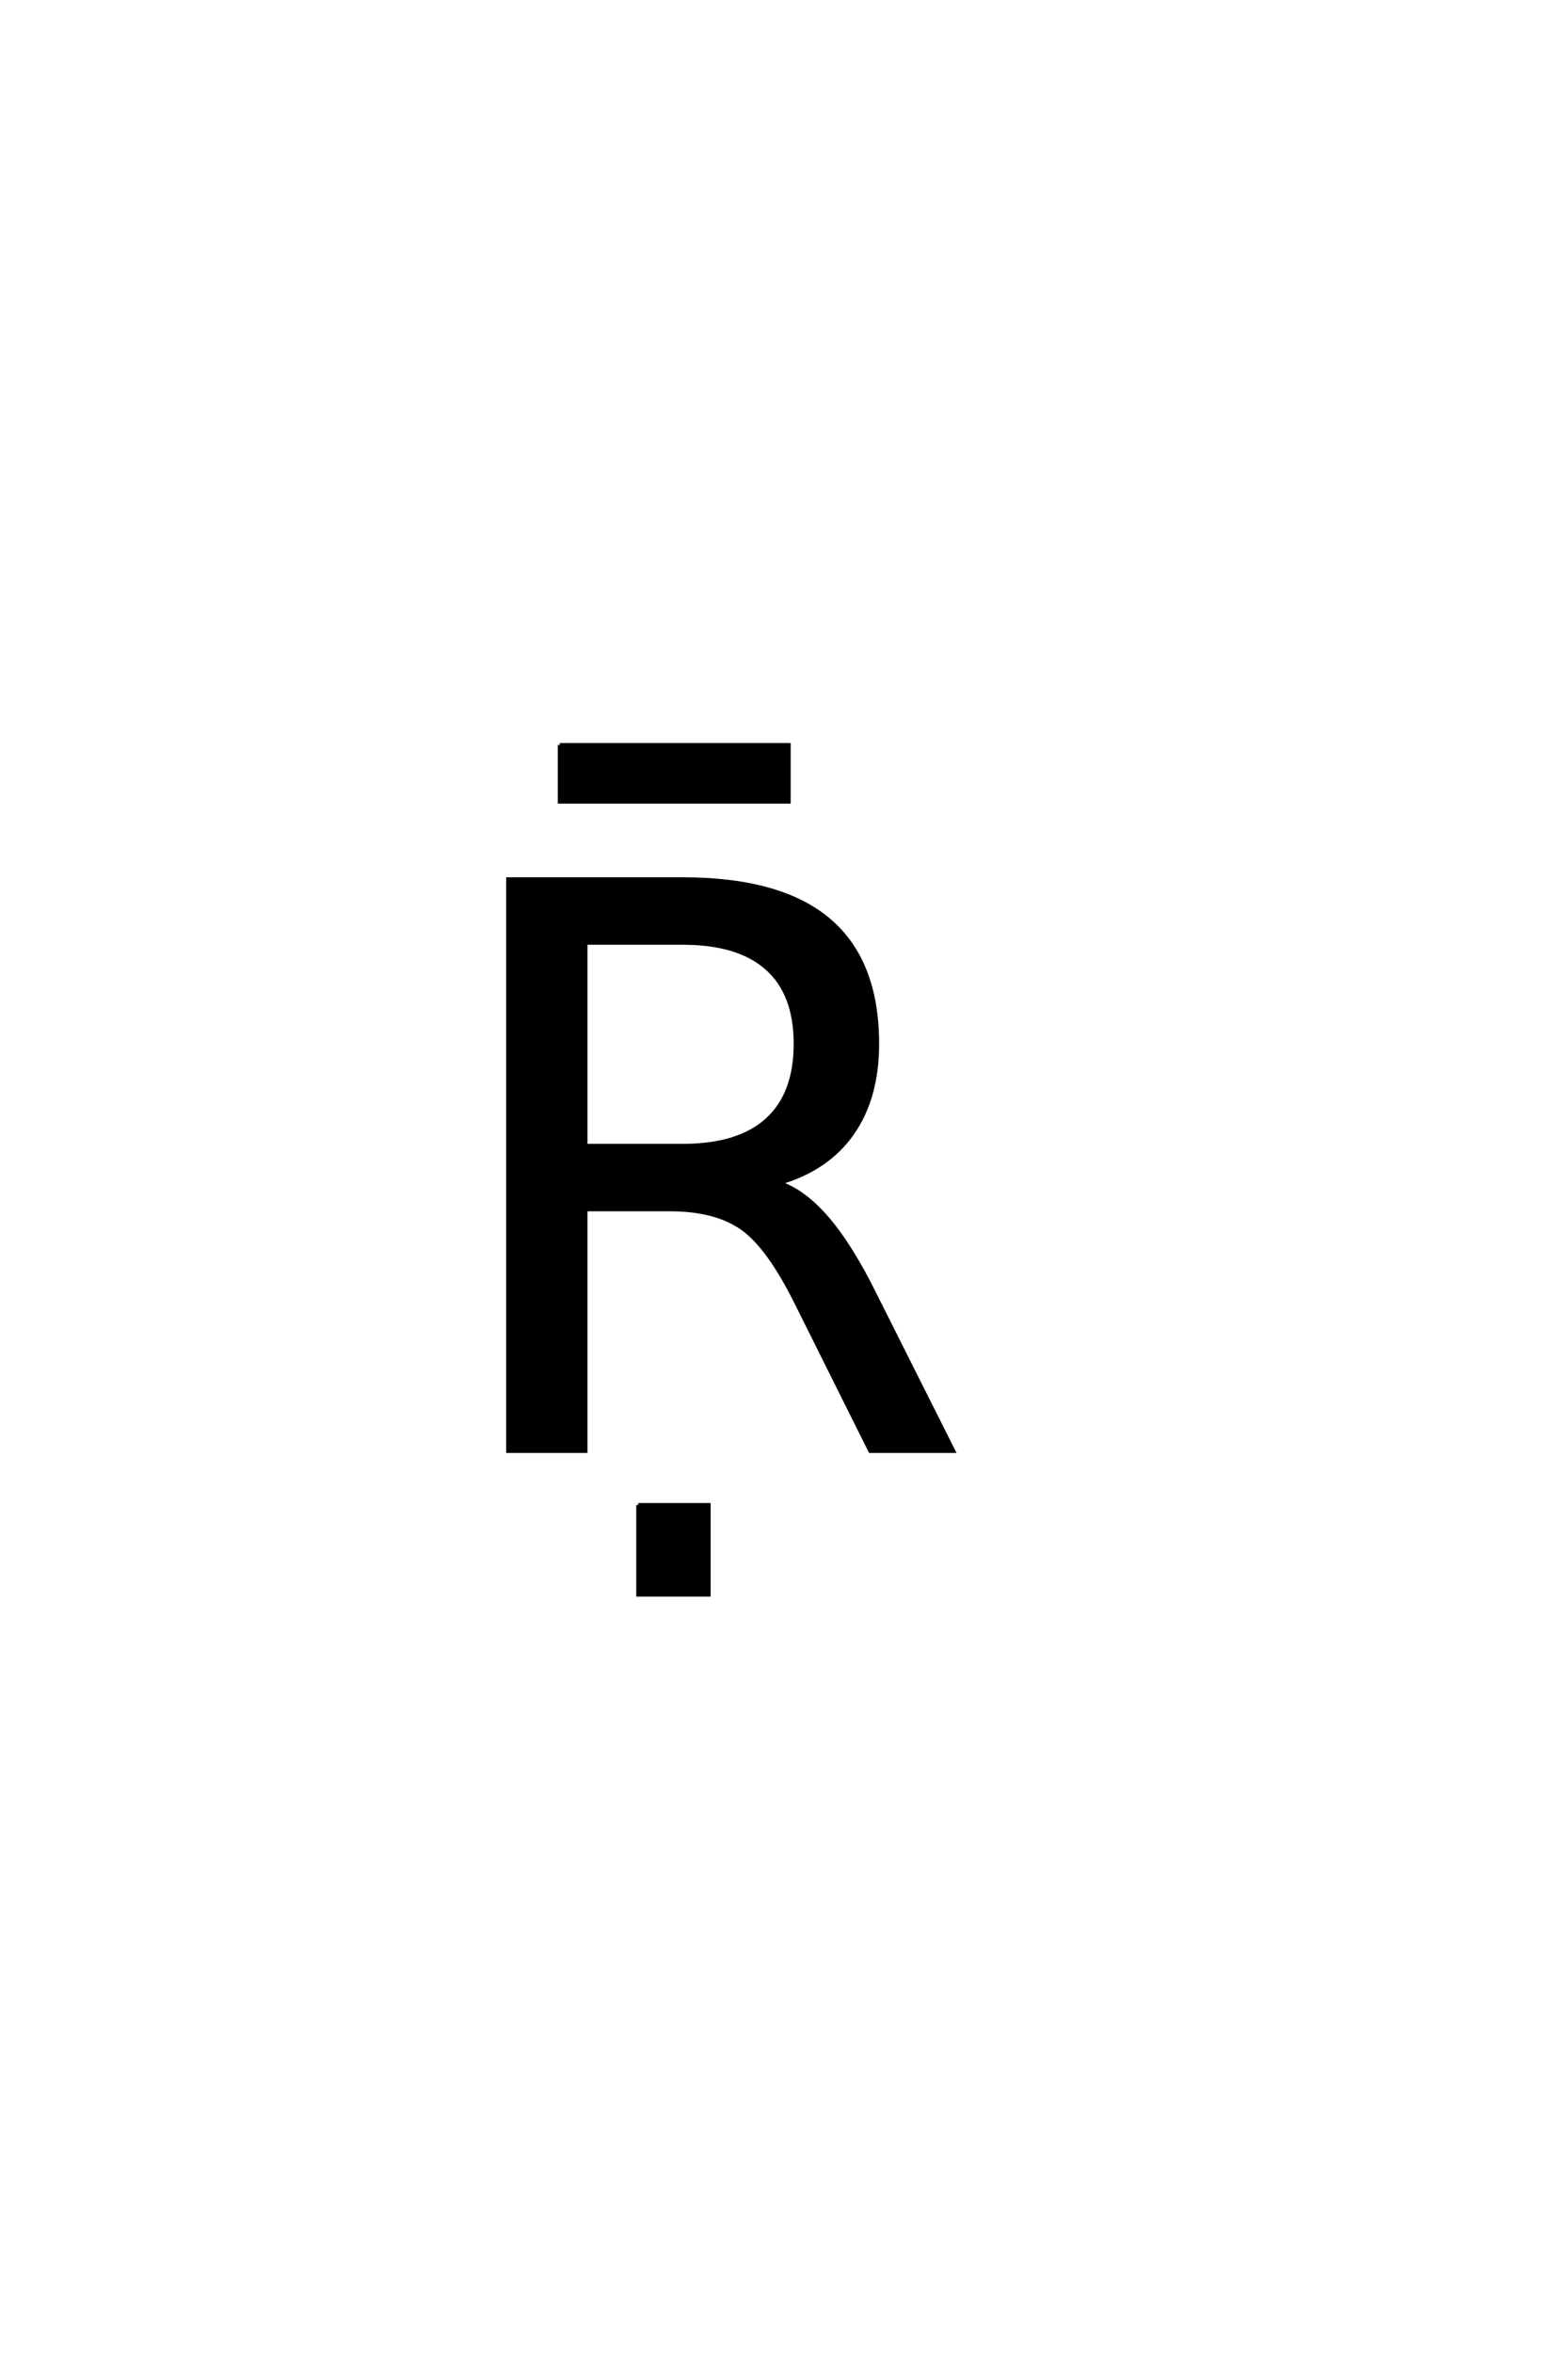<?xml version='1.0' encoding='UTF-8'?>
<!DOCTYPE svg PUBLIC "-//W3C//DTD SVG 1.0//EN"
"http://www.w3.org/TR/2001/REC-SVG-20010904/DTD/svg10.dtd">

<svg xmlns='http://www.w3.org/2000/svg' version='1.0' width='40.0' height='60.0'>

 <g transform='scale(0.1 -0.1) translate(110.0 -370.0)'>
  <path d='M32.797 180.031
L91.203 180.031
L91.203 165.578
L32.797 165.578
L32.797 180.031
L32.797 180.031
M52.812 -13.766
L70.781 -13.766
L70.781 -36.625
L52.812 -36.625
L52.812 -13.766
L52.812 -13.766
M88.766 68.359
Q95.125 66.219 101.125 59.188
Q107.125 52.156 113.188 39.844
L133.203 0
L112.016 0
L93.359 37.406
Q86.141 52.047 79.344 56.828
Q72.562 61.625 60.844 61.625
L39.359 61.625
L39.359 0
L19.625 0
L19.625 145.797
L64.156 145.797
Q89.156 145.797 101.453 135.344
Q113.766 124.906 113.766 103.812
Q113.766 90.047 107.375 80.953
Q100.984 71.875 88.766 68.359
Q100.984 71.875 88.766 68.359
M39.359 129.594
L39.359 77.828
L64.156 77.828
Q78.422 77.828 85.688 84.422
Q92.969 91.016 92.969 103.812
Q92.969 116.609 85.688 123.094
Q78.422 129.594 64.156 129.594
L39.359 129.594
' style='fill: #000000; stroke: #000000'/>
 </g>
</svg>
